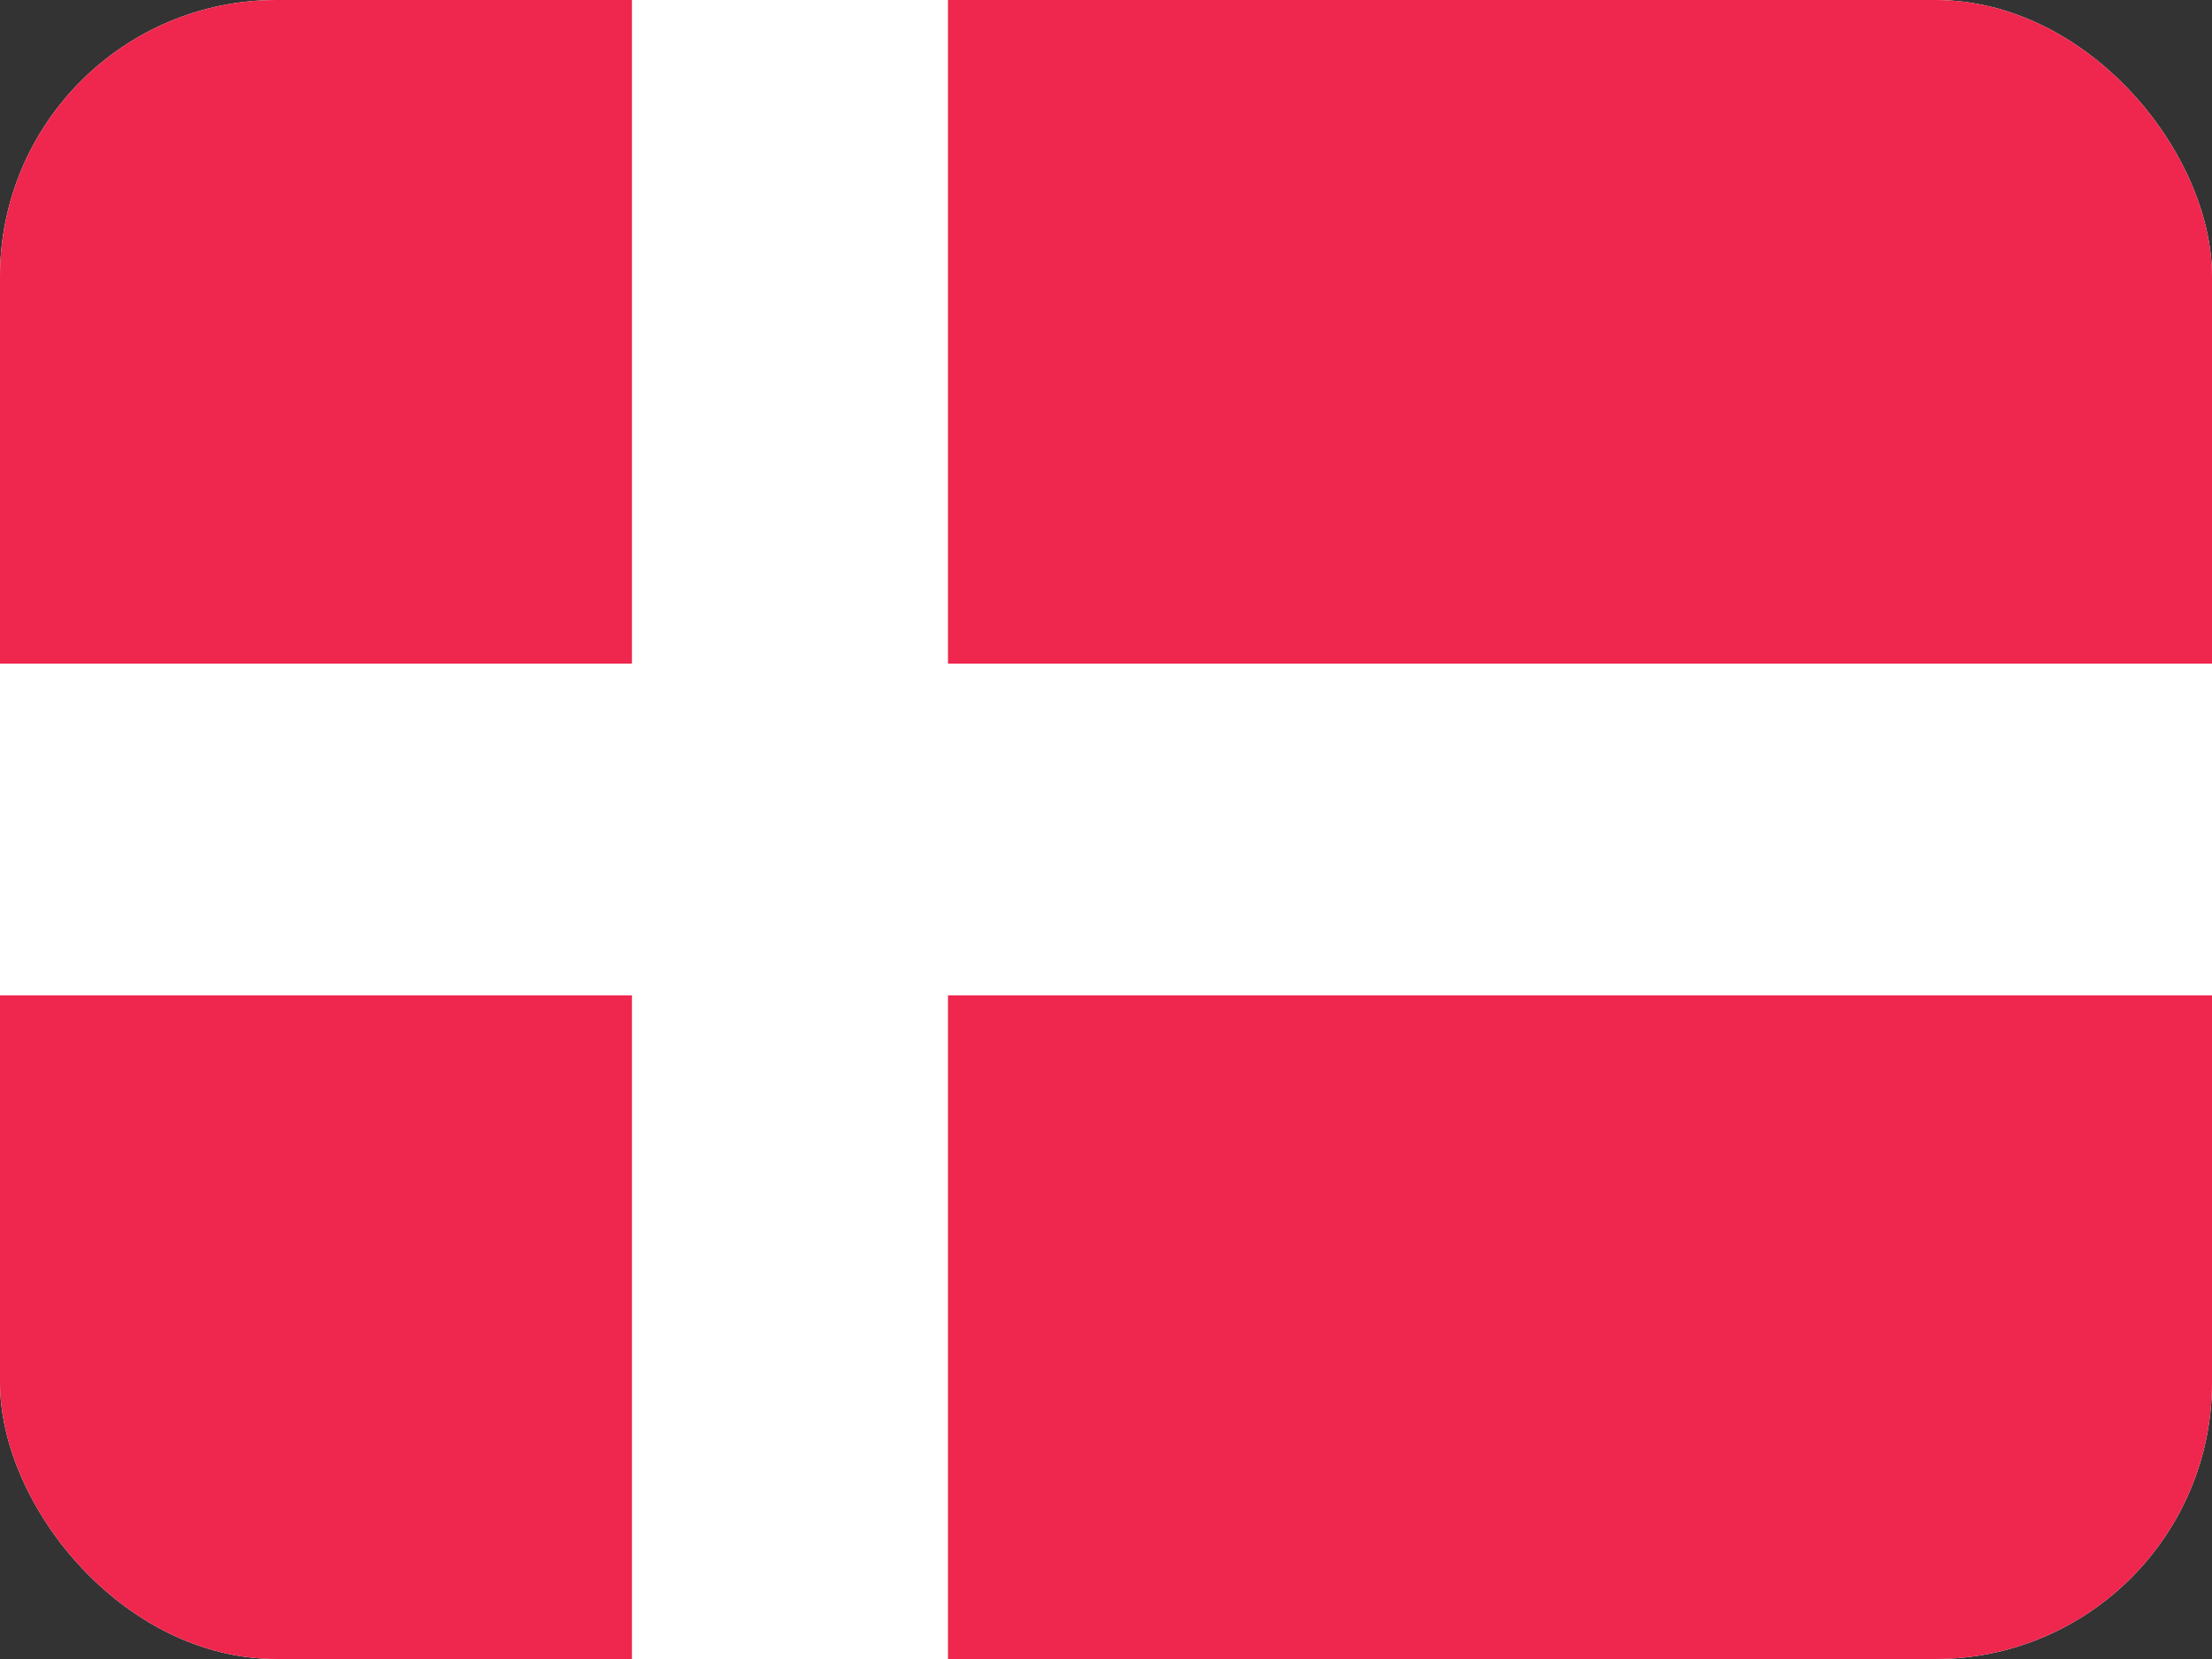 <svg width="16" height="12" viewBox="0 0 16 12" fill="none" xmlns="http://www.w3.org/2000/svg">
<rect x="0" y="0" width="16" height="12" fill="#333333" stroke="none"/>
<g clip-path="url(#clip0_142_138)">
<rect width="16" height="12" rx="2" fill="white"/>
<rect width="16" height="12" rx="1.143" fill="#EF264D"/>
<path fill-rule="evenodd" clip-rule="evenodd" d="M0 7.2H4.571V12H6.857V7.2H16V4.8H6.857V0H4.571V4.8H0V7.2Z" fill="white"/>
</g>
<defs>
<clipPath id="clip0_142_138">
<rect width="16" height="12" rx="2" fill="white"/>
</clipPath>
</defs>
</svg>
